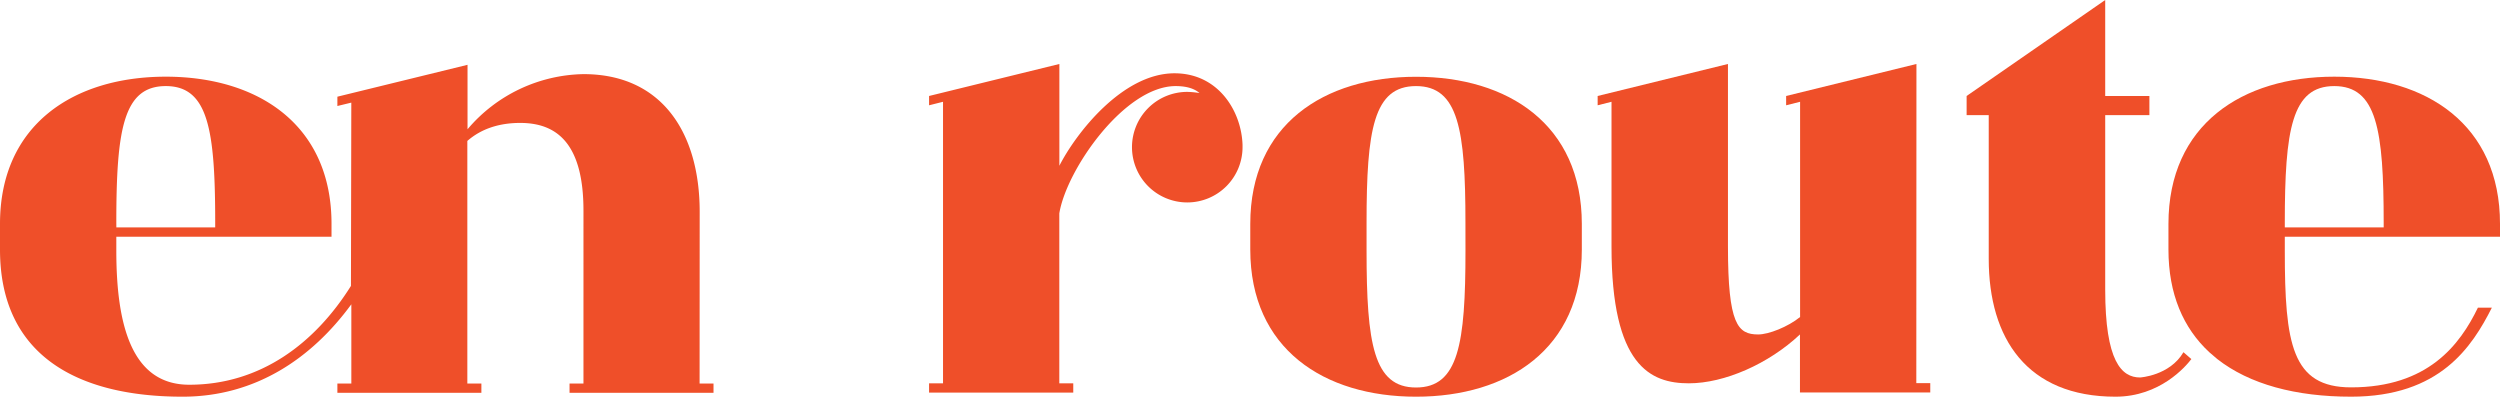 <svg xmlns="http://www.w3.org/2000/svg" viewBox="0 0 775.67 123.08"><defs><style>.cls-1{fill:#EF4F29;}</style></defs><g id="Layer_2" data-name="Layer 2"><g id="Layer_1-2" data-name="Layer 1"><g id="logotype"><path class="cls-1" d="M364.42,22.74c-16.24,0-30.68,18.77-35.73,28.69V19.85l-40.43,9.93v2.89l4.33-1.09v87.35h-4.33v2.89H333v-2.89h-4.33V66.23c2.17-13.53,20.21-39.52,36.09-39.52,3.25,0,5.78.72,7.4,2.16a26.85,26.85,0,0,0-3.79-.36,17.15,17.15,0,1,0,17.15,17.15v-.72C385.18,34.47,378,22.74,364.42,22.74Z"/><path class="cls-1" d="M439.35,23.82c-28.51,0-51.43,14.8-51.43,45.66v7.94c0,30.86,22.92,45.66,51.43,45.66s51.44-14.8,51.44-45.66V69.48C490.79,38.62,467.87,23.82,439.35,23.82Zm15.34,54c0,28.88-2.17,42.41-15.34,42.41S424,106.66,424,77.78V69.12c0-28.88,2.17-42.41,15.34-42.41s15.34,13.53,15.34,42.41Z"/><path class="cls-1" d="M594.61,19.85l-40.43,9.93v2.89l4.33-1.09V98.36c-3.79,3.07-9.74,5.41-13,5.41-6.32,0-9.38-3.07-9.38-27.25V19.85l-40.43,9.93v2.89L500,31.58V76.52c0,37,12.09,42.41,24,42.41,11,0,24.73-6,34.47-15.16v18h40.43v-2.89h-4.33Z"/><path class="cls-1" d="M677.46,109.28c-4.28,7.3-13.46,7.84-13.46,7.84-5.77,0-10.82-5.05-10.82-27.24V35.73h13.71V29.78H653.18V0l-43,29.78v5.95h6.86V80.31c0,24.72,11.91,42.77,39.34,42.77,13.77,0,21.75-9.34,23.53-11.67"/><path class="cls-1" d="M775.67,73.45v-4c0-30.86-22.92-45.66-51.43-45.66S672.8,38.62,672.8,69.48v7.94c0,13.79,4.59,24.37,12.67,31.86l2.49,2.13c10,7.83,24.33,11.67,41.51,11.67,27.61,0,37.54-15.52,43.67-27.61h-4.33c-5.59,11.55-15.52,24.72-39.34,24.72-18.41,0-20.57-13.53-20.57-42.41V73.45ZM708.9,69.12c0-28.88,2.16-42.41,15.34-42.41s15.34,13.53,15.34,42.41v1.44H708.9Z"/><path class="cls-1" d="M217.09,65.7C217.09,41,205.2,23,181.06,23a48.18,48.18,0,0,0-36,17.11v-20L104.68,30v2.89L109,31.84l-.11,56.87c-11.1,17.71-28,30.66-50.18,30.66-17.86,0-22.62-18.49-22.62-41.59V73.45h66.77v-4c0-30.86-22.92-45.66-51.43-45.66S0,38.62,0,69.48v7.94c0,32.85,24,45.66,56.67,45.66,22.47,0,40-11.8,52.34-28.67V119h-4.33v2.88h44.68V119H145V43.73c4.33-3.79,9.91-5.59,16.4-5.59,11.16,0,19.63,6.13,19.63,27.2V119h-4.32v2.88h44.67V119h-4.32Zm-181,3.42c0-28.88,2.16-42.41,15.34-42.41S66.77,40.24,66.77,69.12v1.44H36.1Z"/></g></g></g></svg>